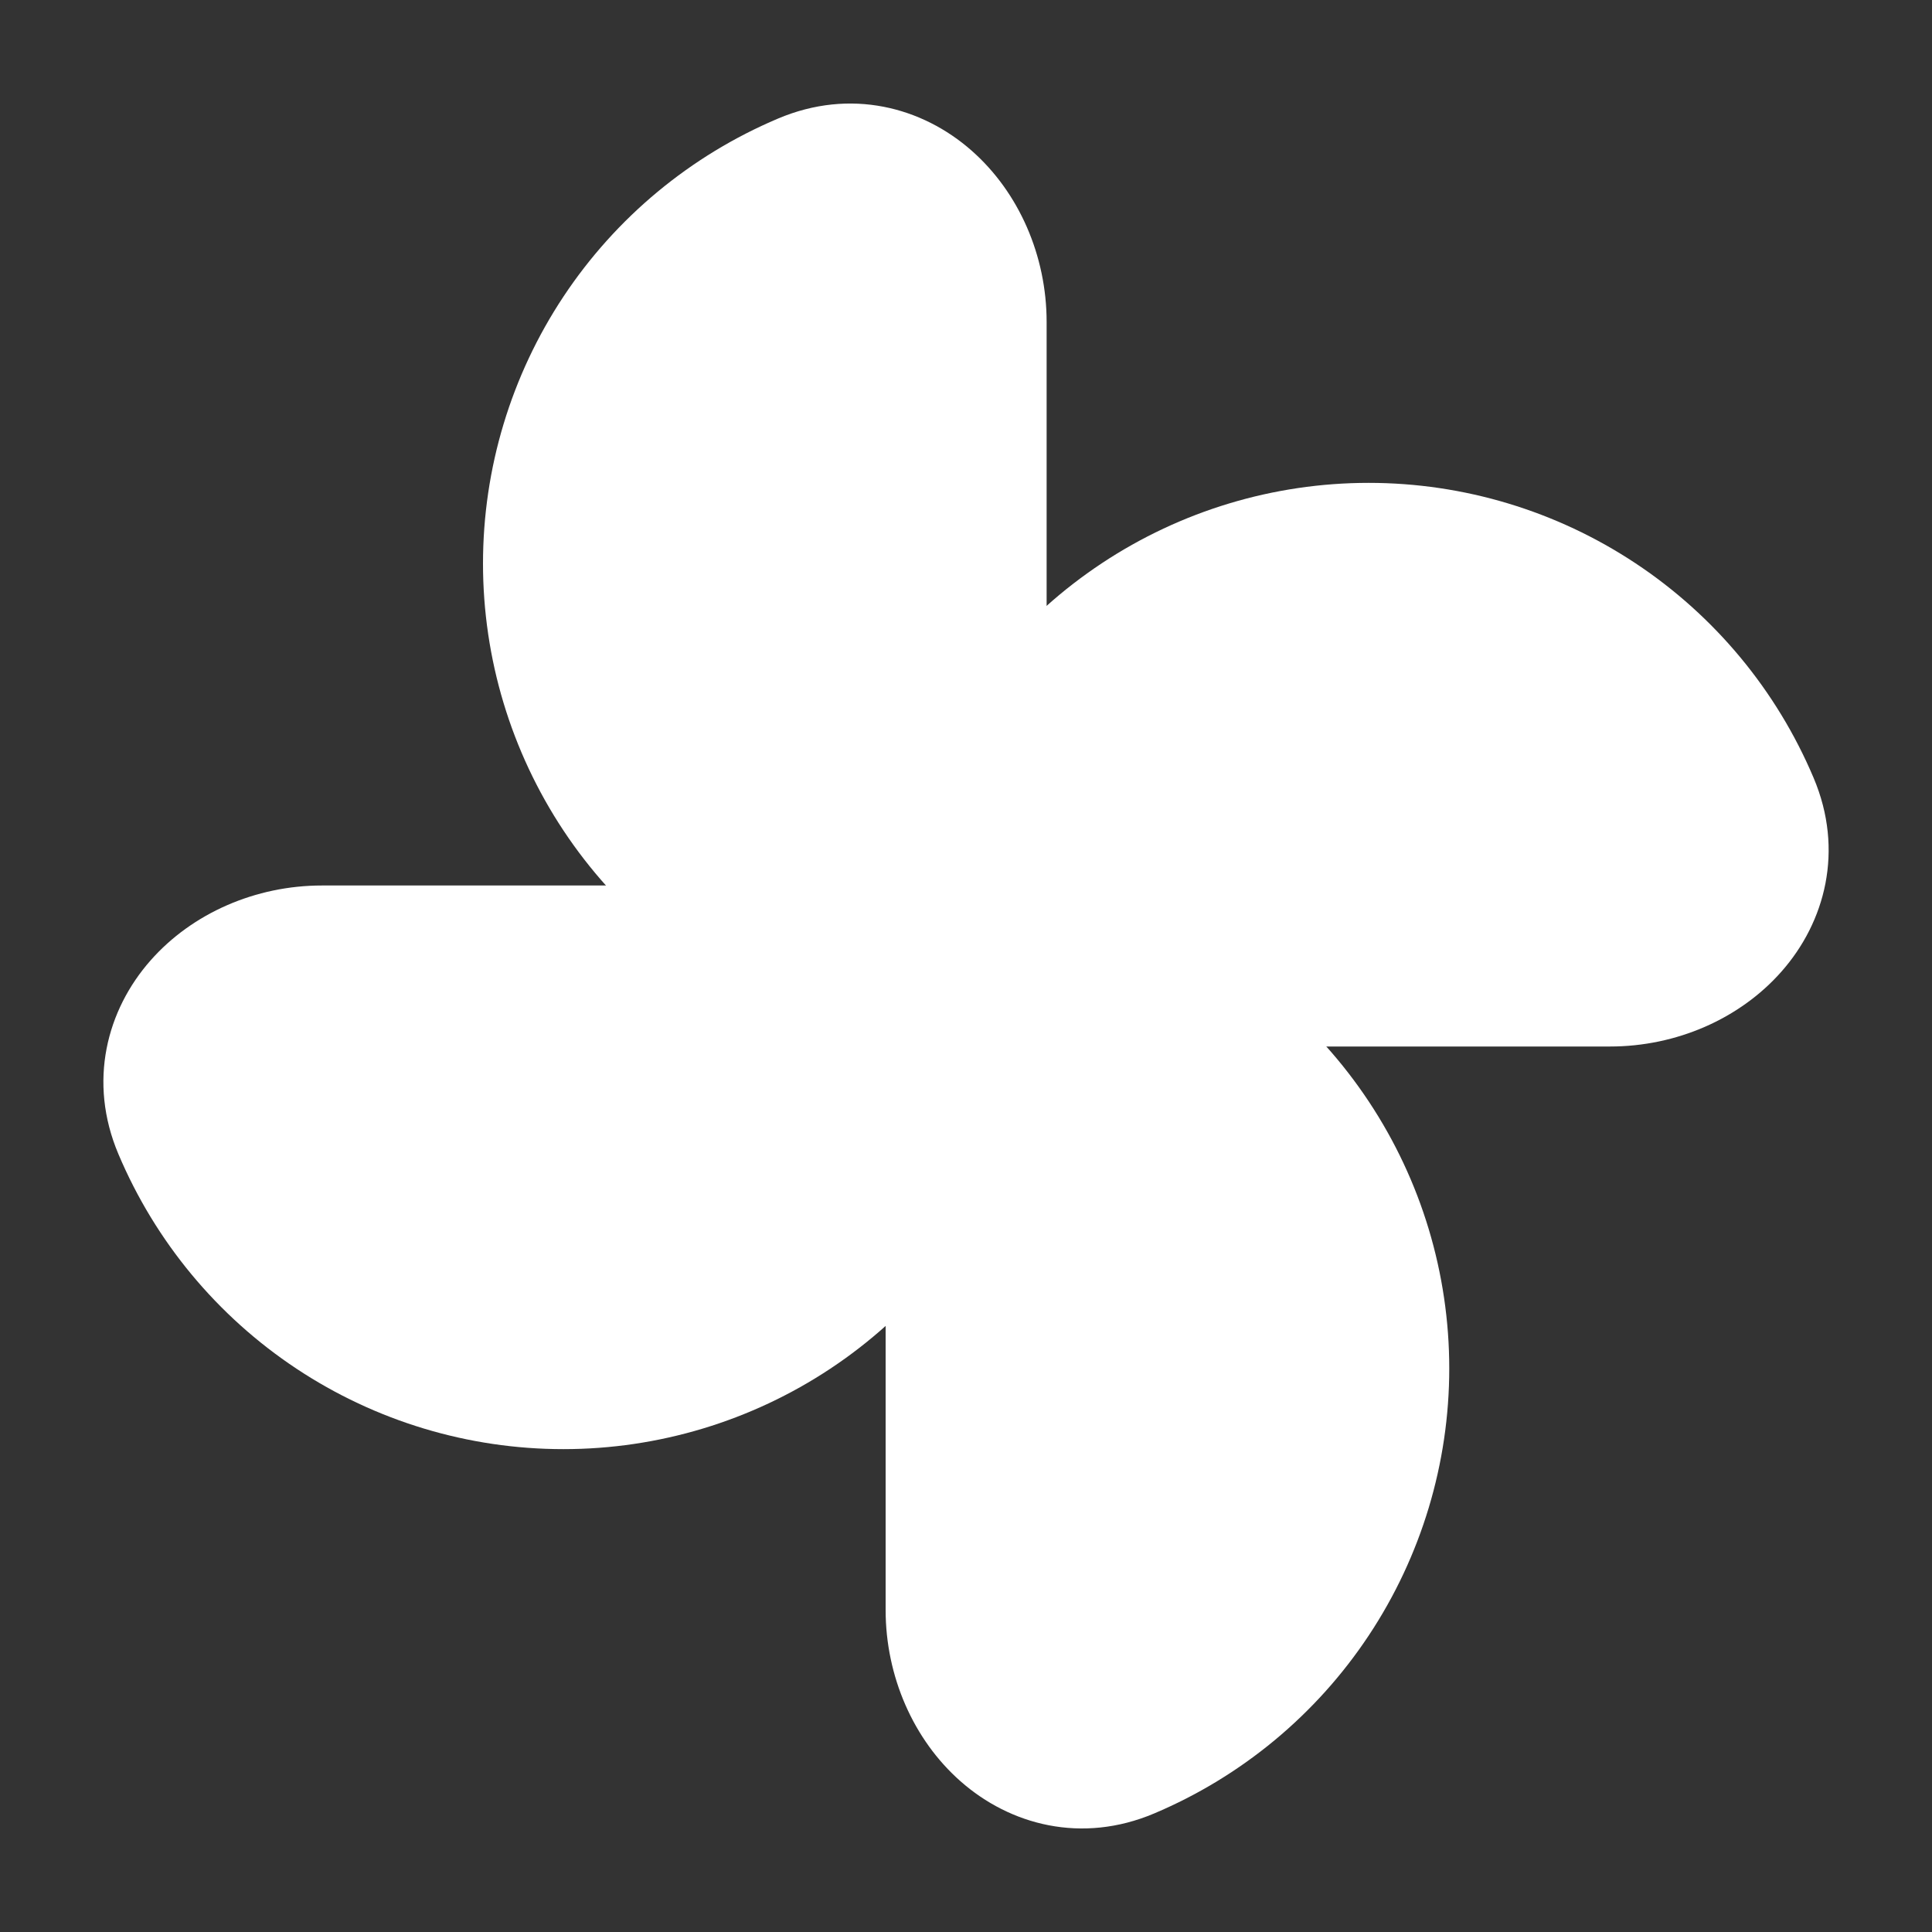 <?xml version="1.0" encoding="UTF-8"?> <svg xmlns="http://www.w3.org/2000/svg" width="160" height="160" viewBox="0 0 160 160" fill="none"><rect x="0" y="0" width="160" height="160" fill="#333333" stroke="none"/> <path d="M113.333 46.667C106.78 46.665 100.372 48.595 94.91 52.215C89.447 55.835 85.172 60.985 82.62 67.02C79.753 73.8 85.967 80 93.333 80H133.333C140.7 80 146.913 73.8 144.047 67.02C141.493 60.985 137.219 55.836 131.756 52.216C126.294 48.597 119.886 46.666 113.333 46.667Z" fill="white"></path> <path fill-rule="evenodd" clip-rule="evenodd" d="M113.342 53.333C108.101 53.333 102.975 54.877 98.606 57.772C94.237 60.668 90.818 64.786 88.775 69.613C88.613 69.934 88.555 70.298 88.609 70.653C88.698 71.024 88.884 71.365 89.149 71.64C89.922 72.52 91.455 73.333 93.349 73.333H133.349C134.126 73.352 134.899 73.211 135.62 72.92C136.341 72.629 136.995 72.193 137.542 71.64C137.804 71.364 137.988 71.023 138.075 70.653C138.131 70.298 138.076 69.935 137.915 69.613C135.873 64.785 132.452 60.666 128.082 57.77C123.711 54.875 118.585 53.332 113.342 53.333ZM76.495 64.42C79.557 57.177 84.685 50.997 91.239 46.652C97.793 42.307 105.482 39.989 113.345 39.989C121.209 39.989 128.898 42.307 135.452 46.652C142.006 50.997 147.134 57.177 150.195 64.42C152.742 70.433 151.149 76.367 147.535 80.46C144.082 84.38 138.822 86.667 133.342 86.667H93.342C87.875 86.667 82.609 84.38 79.155 80.467C75.542 76.367 73.949 70.433 76.495 64.42Z" fill="white"></path> <path d="M113.333 113.333C113.333 106.781 111.403 100.375 107.783 94.913C104.163 89.452 99.014 85.179 92.98 82.627C86.2 79.76 80 85.973 80 93.34V133.34C80 140.7 86.2 146.92 92.98 144.053C99.016 141.499 104.166 137.224 107.786 131.76C111.405 126.296 113.335 119.887 113.333 113.333Z" fill="white"></path> <path fill-rule="evenodd" clip-rule="evenodd" d="M106.677 113.333C106.679 108.091 105.135 102.964 102.24 98.593C99.344 94.223 95.225 90.803 90.397 88.76C90.076 88.597 89.713 88.539 89.357 88.593C88.986 88.683 88.646 88.869 88.37 89.133C87.817 89.681 87.38 90.336 87.089 91.058C86.798 91.78 86.658 92.555 86.677 93.333V133.333C86.677 135.22 87.49 136.753 88.37 137.527C88.646 137.789 88.987 137.973 89.357 138.06C89.712 138.116 90.075 138.06 90.397 137.9C95.224 135.857 99.342 132.437 102.237 128.068C105.132 123.699 106.677 118.574 106.677 113.333ZM95.59 76.48C102.833 79.541 109.014 84.669 113.359 91.224C117.704 97.777 120.021 105.466 120.021 113.33C120.021 121.193 117.704 128.882 113.359 135.436C109.014 141.99 102.833 147.118 95.59 150.18C89.577 152.727 83.644 151.133 79.55 147.52C75.63 144.067 73.344 138.807 73.344 133.333V93.333C73.344 87.853 75.63 82.6 79.544 79.133C83.644 75.527 89.577 73.933 95.59 76.48Z" fill="white"></path> <path d="M46.673 113.333C53.226 113.335 59.634 111.405 65.097 107.785C70.559 104.165 74.834 99.016 77.387 92.98C80.253 86.2 74.04 80 66.673 80H26.673C19.307 80 13.093 86.2 15.967 92.98C18.519 99.014 22.792 104.163 28.253 107.783C33.715 111.403 40.121 113.333 46.673 113.333Z" fill="white"></path> <path fill-rule="evenodd" clip-rule="evenodd" d="M46.661 106.667C51.903 106.667 57.028 105.123 61.397 102.228C65.766 99.332 69.186 95.214 71.228 90.387C71.39 90.066 71.448 89.702 71.394 89.347C71.305 88.975 71.119 88.635 70.855 88.36C70.081 87.48 68.548 86.667 66.654 86.667H26.661C24.774 86.667 23.241 87.48 22.468 88.36C22.206 88.636 22.022 88.976 21.934 89.347C21.879 89.701 21.935 90.065 22.095 90.387C24.137 95.214 27.556 99.332 31.925 102.228C36.294 105.123 41.42 106.667 46.661 106.667ZM83.508 95.58C80.446 102.823 75.318 109.003 68.764 113.348C62.21 117.693 54.521 120.011 46.658 120.011C38.794 120.011 31.105 117.693 24.551 113.348C17.997 109.003 12.869 102.823 9.808 95.58C7.261 89.567 8.854 83.633 12.468 79.54C15.921 75.62 21.181 73.333 26.661 73.333H66.661C72.128 73.333 77.394 75.62 80.848 79.533C84.461 83.633 86.055 89.567 83.508 95.58Z" fill="white"></path> <path d="M46.656 46.667C46.656 53.219 48.587 59.625 52.207 65.087C55.826 70.548 60.975 74.821 67.01 77.373C73.79 80.24 79.99 74.027 79.99 66.66V26.667C79.99 19.307 73.79 13.087 67.01 15.96C60.976 18.512 55.828 22.784 52.208 28.244C48.589 33.704 46.658 40.109 46.656 46.66V46.667Z" fill="white"></path> <path fill-rule="evenodd" clip-rule="evenodd" d="M53.344 46.667C53.342 51.909 54.886 57.036 57.781 61.407C60.677 65.777 64.796 69.197 69.624 71.24C70.144 71.46 70.464 71.44 70.664 71.407C71.035 71.317 71.376 71.131 71.651 70.867C72.205 70.319 72.641 69.664 72.932 68.942C73.223 68.219 73.363 67.445 73.344 66.667V26.667C73.344 24.78 72.531 23.247 71.651 22.473C71.375 22.211 71.034 22.027 70.664 21.94C70.309 21.884 69.946 21.94 69.624 22.1C64.797 24.142 60.678 27.562 57.783 31.931C54.888 36.3 53.344 41.425 53.344 46.667ZM64.431 83.52C57.188 80.459 51.008 75.33 46.662 68.776C42.317 62.222 40 54.533 40 46.67C40 38.807 42.317 31.117 46.662 24.564C51.008 18.01 57.188 12.882 64.431 9.82C70.444 7.273 76.377 8.867 80.471 12.48C84.391 15.933 86.677 21.193 86.677 26.667V66.667C86.677 72.147 84.391 77.4 80.477 80.867C76.377 84.473 70.444 86.067 64.431 83.52Z" fill="white"></path> </svg> 